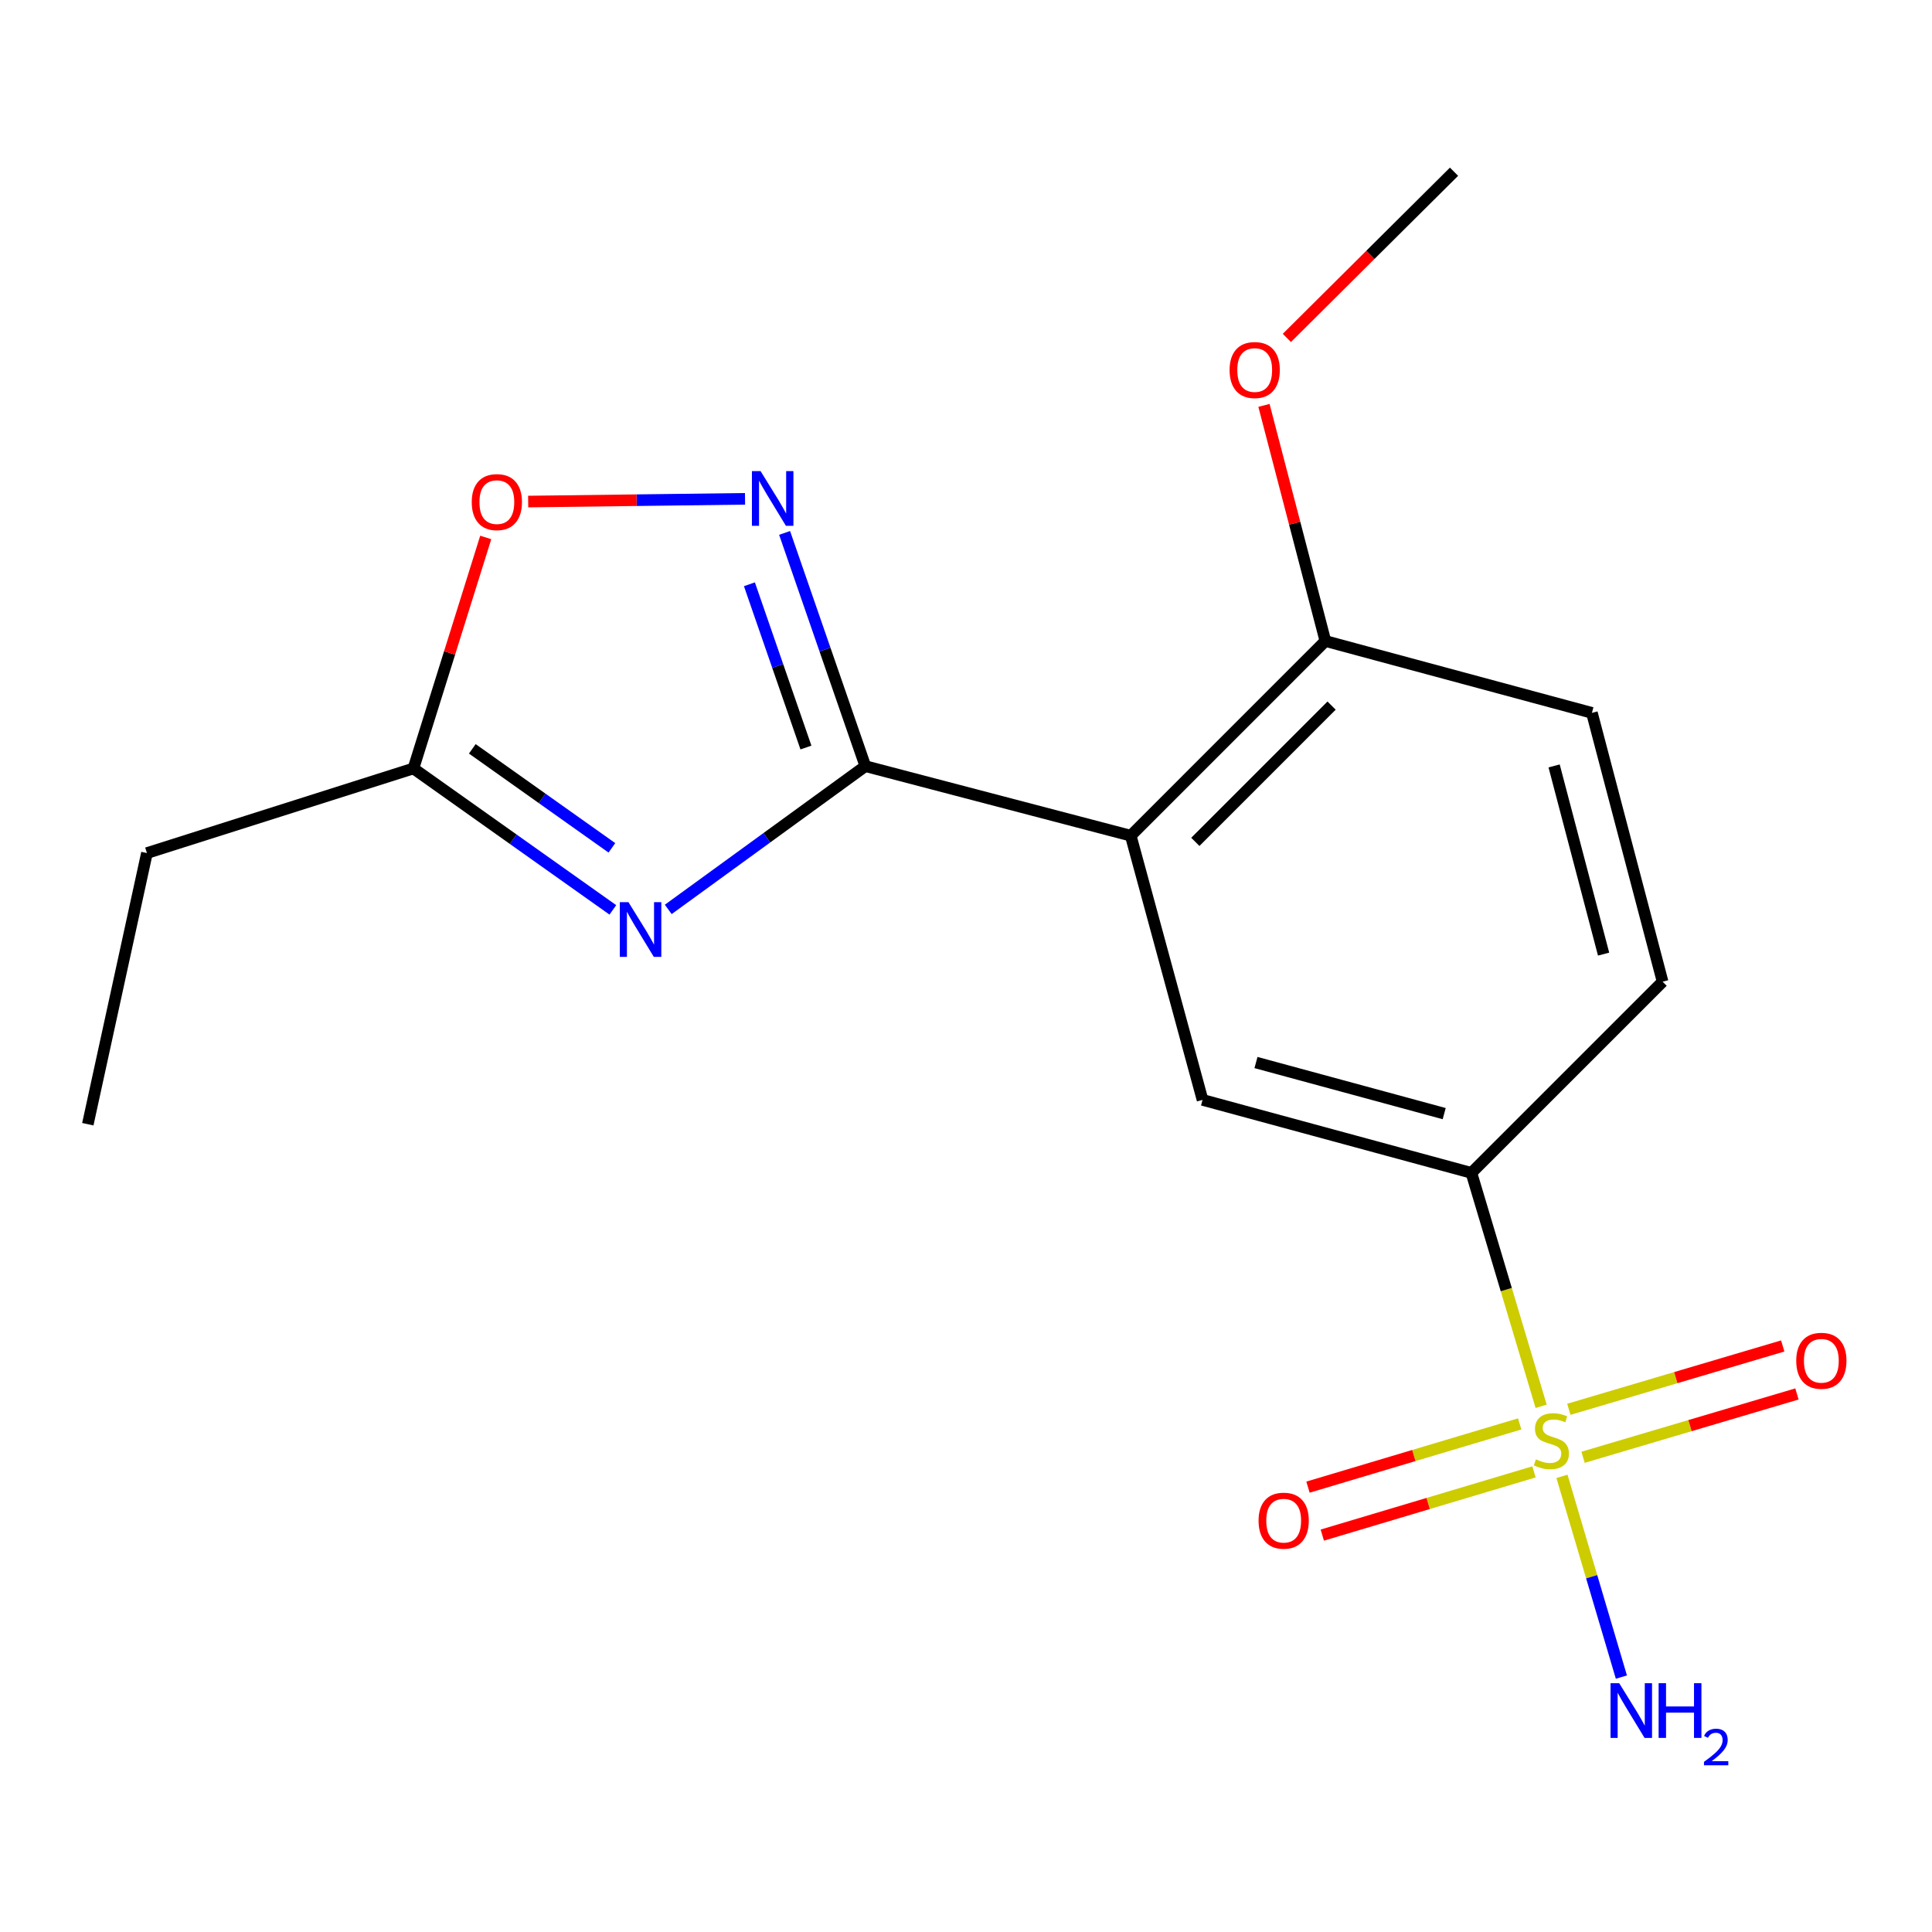 <?xml version='1.0' encoding='iso-8859-1'?>
<svg version='1.1' baseProfile='full'
              xmlns='http://www.w3.org/2000/svg'
                      xmlns:rdkit='http://www.rdkit.org/xml'
                      xmlns:xlink='http://www.w3.org/1999/xlink'
                  xml:space='preserve'
width='1000px' height='1000px' viewBox='0 0 1000 1000'>
<!-- END OF HEADER -->
<rect style='opacity:1.0;fill:#FFFFFF;stroke:none' width='1000' height='1000' x='0' y='0'> </rect>
<path class='bond-1' d='M 447.905,396.556 L 396.898,433.631' style='fill:none;fill-rule:evenodd;stroke:#000000;stroke-width:6px;stroke-linecap:butt;stroke-linejoin:miter;stroke-opacity:1' />
<path class='bond-1' d='M 396.898,433.631 L 345.89,470.707' style='fill:none;fill-rule:evenodd;stroke:#0000FF;stroke-width:6px;stroke-linecap:butt;stroke-linejoin:miter;stroke-opacity:1' />
<path class='bond-2' d='M 447.905,396.556 L 585.27,432.552' style='fill:none;fill-rule:evenodd;stroke:#000000;stroke-width:6px;stroke-linecap:butt;stroke-linejoin:miter;stroke-opacity:1' />
<path class='bond-3' d='M 447.905,396.556 L 427.006,336.196' style='fill:none;fill-rule:evenodd;stroke:#000000;stroke-width:6px;stroke-linecap:butt;stroke-linejoin:miter;stroke-opacity:1' />
<path class='bond-3' d='M 427.006,336.196 L 406.106,275.836' style='fill:none;fill-rule:evenodd;stroke:#0000FF;stroke-width:6px;stroke-linecap:butt;stroke-linejoin:miter;stroke-opacity:1' />
<path class='bond-3' d='M 417.155,386.924 L 402.525,344.672' style='fill:none;fill-rule:evenodd;stroke:#000000;stroke-width:6px;stroke-linecap:butt;stroke-linejoin:miter;stroke-opacity:1' />
<path class='bond-3' d='M 402.525,344.672 L 387.895,302.421' style='fill:none;fill-rule:evenodd;stroke:#0000FF;stroke-width:6px;stroke-linecap:butt;stroke-linejoin:miter;stroke-opacity:1' />
<path class='bond-0' d='M 797.691,727.903 L 779.644,667.491' style='fill:none;fill-rule:evenodd;stroke:#CCCC00;stroke-width:6px;stroke-linecap:butt;stroke-linejoin:miter;stroke-opacity:1' />
<path class='bond-0' d='M 779.644,667.491 L 761.596,607.079' style='fill:none;fill-rule:evenodd;stroke:#000000;stroke-width:6px;stroke-linecap:butt;stroke-linejoin:miter;stroke-opacity:1' />
<path class='bond-8' d='M 786.588,737.018 L 731.798,753.38' style='fill:none;fill-rule:evenodd;stroke:#CCCC00;stroke-width:6px;stroke-linecap:butt;stroke-linejoin:miter;stroke-opacity:1' />
<path class='bond-8' d='M 731.798,753.38 L 677.008,769.743' style='fill:none;fill-rule:evenodd;stroke:#FF0000;stroke-width:6px;stroke-linecap:butt;stroke-linejoin:miter;stroke-opacity:1' />
<path class='bond-8' d='M 794.001,761.841 L 739.211,778.204' style='fill:none;fill-rule:evenodd;stroke:#CCCC00;stroke-width:6px;stroke-linecap:butt;stroke-linejoin:miter;stroke-opacity:1' />
<path class='bond-8' d='M 739.211,778.204 L 684.421,794.566' style='fill:none;fill-rule:evenodd;stroke:#FF0000;stroke-width:6px;stroke-linecap:butt;stroke-linejoin:miter;stroke-opacity:1' />
<path class='bond-9' d='M 819.391,754.291 L 874.743,737.9' style='fill:none;fill-rule:evenodd;stroke:#CCCC00;stroke-width:6px;stroke-linecap:butt;stroke-linejoin:miter;stroke-opacity:1' />
<path class='bond-9' d='M 874.743,737.9 L 930.095,721.509' style='fill:none;fill-rule:evenodd;stroke:#FF0000;stroke-width:6px;stroke-linecap:butt;stroke-linejoin:miter;stroke-opacity:1' />
<path class='bond-9' d='M 812.035,729.45 L 867.387,713.059' style='fill:none;fill-rule:evenodd;stroke:#CCCC00;stroke-width:6px;stroke-linecap:butt;stroke-linejoin:miter;stroke-opacity:1' />
<path class='bond-9' d='M 867.387,713.059 L 922.74,696.669' style='fill:none;fill-rule:evenodd;stroke:#FF0000;stroke-width:6px;stroke-linecap:butt;stroke-linejoin:miter;stroke-opacity:1' />
<path class='bond-11' d='M 808.473,764.161 L 823.85,816.109' style='fill:none;fill-rule:evenodd;stroke:#CCCC00;stroke-width:6px;stroke-linecap:butt;stroke-linejoin:miter;stroke-opacity:1' />
<path class='bond-11' d='M 823.85,816.109 L 839.228,868.057' style='fill:none;fill-rule:evenodd;stroke:#0000FF;stroke-width:6px;stroke-linecap:butt;stroke-linejoin:miter;stroke-opacity:1' />
<path class='bond-6' d='M 317.211,470.955 L 265.603,434.353' style='fill:none;fill-rule:evenodd;stroke:#0000FF;stroke-width:6px;stroke-linecap:butt;stroke-linejoin:miter;stroke-opacity:1' />
<path class='bond-6' d='M 265.603,434.353 L 213.994,397.75' style='fill:none;fill-rule:evenodd;stroke:#000000;stroke-width:6px;stroke-linecap:butt;stroke-linejoin:miter;stroke-opacity:1' />
<path class='bond-6' d='M 316.716,438.843 L 280.59,413.221' style='fill:none;fill-rule:evenodd;stroke:#0000FF;stroke-width:6px;stroke-linecap:butt;stroke-linejoin:miter;stroke-opacity:1' />
<path class='bond-6' d='M 280.59,413.221 L 244.464,387.599' style='fill:none;fill-rule:evenodd;stroke:#000000;stroke-width:6px;stroke-linecap:butt;stroke-linejoin:miter;stroke-opacity:1' />
<path class='bond-5' d='M 585.27,432.552 L 622.432,569.298' style='fill:none;fill-rule:evenodd;stroke:#000000;stroke-width:6px;stroke-linecap:butt;stroke-linejoin:miter;stroke-opacity:1' />
<path class='bond-10' d='M 585.27,432.552 L 686.02,331.788' style='fill:none;fill-rule:evenodd;stroke:#000000;stroke-width:6px;stroke-linecap:butt;stroke-linejoin:miter;stroke-opacity:1' />
<path class='bond-10' d='M 618.703,435.755 L 689.228,365.22' style='fill:none;fill-rule:evenodd;stroke:#000000;stroke-width:6px;stroke-linecap:butt;stroke-linejoin:miter;stroke-opacity:1' />
<path class='bond-7' d='M 385.625,258.191 L 329.504,258.898' style='fill:none;fill-rule:evenodd;stroke:#0000FF;stroke-width:6px;stroke-linecap:butt;stroke-linejoin:miter;stroke-opacity:1' />
<path class='bond-7' d='M 329.504,258.898 L 273.384,259.606' style='fill:none;fill-rule:evenodd;stroke:#FF0000;stroke-width:6px;stroke-linecap:butt;stroke-linejoin:miter;stroke-opacity:1' />
<path class='bond-4' d='M 761.596,607.079 L 622.432,569.298' style='fill:none;fill-rule:evenodd;stroke:#000000;stroke-width:6px;stroke-linecap:butt;stroke-linejoin:miter;stroke-opacity:1' />
<path class='bond-4' d='M 747.509,576.41 L 650.095,549.963' style='fill:none;fill-rule:evenodd;stroke:#000000;stroke-width:6px;stroke-linecap:butt;stroke-linejoin:miter;stroke-opacity:1' />
<path class='bond-19' d='M 761.596,607.079 L 860.561,508.128' style='fill:none;fill-rule:evenodd;stroke:#000000;stroke-width:6px;stroke-linecap:butt;stroke-linejoin:miter;stroke-opacity:1' />
<path class='bond-15' d='M 213.994,397.75 L 76.054,441.547' style='fill:none;fill-rule:evenodd;stroke:#000000;stroke-width:6px;stroke-linecap:butt;stroke-linejoin:miter;stroke-opacity:1' />
<path class='bond-18' d='M 213.994,397.75 L 232.708,337.967' style='fill:none;fill-rule:evenodd;stroke:#000000;stroke-width:6px;stroke-linecap:butt;stroke-linejoin:miter;stroke-opacity:1' />
<path class='bond-18' d='M 232.708,337.967 L 251.421,278.183' style='fill:none;fill-rule:evenodd;stroke:#FF0000;stroke-width:6px;stroke-linecap:butt;stroke-linejoin:miter;stroke-opacity:1' />
<path class='bond-13' d='M 686.02,331.788 L 823.974,368.979' style='fill:none;fill-rule:evenodd;stroke:#000000;stroke-width:6px;stroke-linecap:butt;stroke-linejoin:miter;stroke-opacity:1' />
<path class='bond-14' d='M 686.02,331.788 L 670.123,270.809' style='fill:none;fill-rule:evenodd;stroke:#000000;stroke-width:6px;stroke-linecap:butt;stroke-linejoin:miter;stroke-opacity:1' />
<path class='bond-14' d='M 670.123,270.809 L 654.226,209.83' style='fill:none;fill-rule:evenodd;stroke:#FF0000;stroke-width:6px;stroke-linecap:butt;stroke-linejoin:miter;stroke-opacity:1' />
<path class='bond-12' d='M 860.561,508.128 L 823.974,368.979' style='fill:none;fill-rule:evenodd;stroke:#000000;stroke-width:6px;stroke-linecap:butt;stroke-linejoin:miter;stroke-opacity:1' />
<path class='bond-12' d='M 830.017,493.844 L 804.407,396.439' style='fill:none;fill-rule:evenodd;stroke:#000000;stroke-width:6px;stroke-linecap:butt;stroke-linejoin:miter;stroke-opacity:1' />
<path class='bond-16' d='M 666.07,174.905 L 709.335,131.893' style='fill:none;fill-rule:evenodd;stroke:#FF0000;stroke-width:6px;stroke-linecap:butt;stroke-linejoin:miter;stroke-opacity:1' />
<path class='bond-16' d='M 709.335,131.893 L 752.601,88.881' style='fill:none;fill-rule:evenodd;stroke:#000000;stroke-width:6px;stroke-linecap:butt;stroke-linejoin:miter;stroke-opacity:1' />
<path class='bond-17' d='M 76.054,441.547 L 45.455,581.891' style='fill:none;fill-rule:evenodd;stroke:#000000;stroke-width:6px;stroke-linecap:butt;stroke-linejoin:miter;stroke-opacity:1' />
<path  class='atom-1' d='M 794.99 755.358
Q 795.31 755.478, 796.63 756.038
Q 797.95 756.598, 799.39 756.958
Q 800.87 757.278, 802.31 757.278
Q 804.99 757.278, 806.55 755.998
Q 808.11 754.678, 808.11 752.398
Q 808.11 750.838, 807.31 749.878
Q 806.55 748.918, 805.35 748.398
Q 804.15 747.878, 802.15 747.278
Q 799.63 746.518, 798.11 745.798
Q 796.63 745.078, 795.55 743.558
Q 794.51 742.038, 794.51 739.478
Q 794.51 735.918, 796.91 733.718
Q 799.35 731.518, 804.15 731.518
Q 807.43 731.518, 811.15 733.078
L 810.23 736.158
Q 806.83 734.758, 804.27 734.758
Q 801.51 734.758, 799.99 735.918
Q 798.47 737.038, 798.51 738.998
Q 798.51 740.518, 799.27 741.438
Q 800.07 742.358, 801.19 742.878
Q 802.35 743.398, 804.27 743.998
Q 806.83 744.798, 808.35 745.598
Q 809.87 746.398, 810.95 748.038
Q 812.07 749.638, 812.07 752.398
Q 812.07 756.318, 809.43 758.438
Q 806.83 760.518, 802.47 760.518
Q 799.95 760.518, 798.03 759.958
Q 796.15 759.438, 793.91 758.518
L 794.99 755.358
' fill='#CCCC00'/>
<path  class='atom-2' d='M 325.294 466.968
L 334.574 481.968
Q 335.494 483.448, 336.974 486.128
Q 338.454 488.808, 338.534 488.968
L 338.534 466.968
L 342.294 466.968
L 342.294 495.288
L 338.414 495.288
L 328.454 478.888
Q 327.294 476.968, 326.054 474.768
Q 324.854 472.568, 324.494 471.888
L 324.494 495.288
L 320.814 495.288
L 320.814 466.968
L 325.294 466.968
' fill='#0000FF'/>
<path  class='atom-4' d='M 393.674 243.851
L 402.954 258.851
Q 403.874 260.331, 405.354 263.011
Q 406.834 265.691, 406.914 265.851
L 406.914 243.851
L 410.674 243.851
L 410.674 272.171
L 406.794 272.171
L 396.834 255.771
Q 395.674 253.851, 394.434 251.651
Q 393.234 249.451, 392.874 248.771
L 392.874 272.171
L 389.194 272.171
L 389.194 243.851
L 393.674 243.851
' fill='#0000FF'/>
<path  class='atom-8' d='M 244.172 259.89
Q 244.172 253.09, 247.532 249.29
Q 250.892 245.49, 257.172 245.49
Q 263.452 245.49, 266.812 249.29
Q 270.172 253.09, 270.172 259.89
Q 270.172 266.77, 266.772 270.69
Q 263.372 274.57, 257.172 274.57
Q 250.932 274.57, 247.532 270.69
Q 244.172 266.81, 244.172 259.89
M 257.172 271.37
Q 261.492 271.37, 263.812 268.49
Q 266.172 265.57, 266.172 259.89
Q 266.172 254.33, 263.812 251.53
Q 261.492 248.69, 257.172 248.69
Q 252.852 248.69, 250.492 251.49
Q 248.172 254.29, 248.172 259.89
Q 248.172 265.61, 250.492 268.49
Q 252.852 271.37, 257.172 271.37
' fill='#FF0000'/>
<path  class='atom-9' d='M 651.43 787.097
Q 651.43 780.297, 654.79 776.497
Q 658.15 772.697, 664.43 772.697
Q 670.71 772.697, 674.07 776.497
Q 677.43 780.297, 677.43 787.097
Q 677.43 793.977, 674.03 797.897
Q 670.63 801.777, 664.43 801.777
Q 658.19 801.777, 654.79 797.897
Q 651.43 794.017, 651.43 787.097
M 664.43 798.577
Q 668.75 798.577, 671.07 795.697
Q 673.43 792.777, 673.43 787.097
Q 673.43 781.537, 671.07 778.737
Q 668.75 775.897, 664.43 775.897
Q 660.11 775.897, 657.75 778.697
Q 655.43 781.497, 655.43 787.097
Q 655.43 792.817, 657.75 795.697
Q 660.11 798.577, 664.43 798.577
' fill='#FF0000'/>
<path  class='atom-10' d='M 929.729 704.339
Q 929.729 697.539, 933.089 693.739
Q 936.449 689.939, 942.729 689.939
Q 949.009 689.939, 952.369 693.739
Q 955.729 697.539, 955.729 704.339
Q 955.729 711.219, 952.329 715.139
Q 948.929 719.019, 942.729 719.019
Q 936.489 719.019, 933.089 715.139
Q 929.729 711.259, 929.729 704.339
M 942.729 715.819
Q 947.049 715.819, 949.369 712.939
Q 951.729 710.019, 951.729 704.339
Q 951.729 698.779, 949.369 695.979
Q 947.049 693.139, 942.729 693.139
Q 938.409 693.139, 936.049 695.939
Q 933.729 698.739, 933.729 704.339
Q 933.729 710.059, 936.049 712.939
Q 938.409 715.819, 942.729 715.819
' fill='#FF0000'/>
<path  class='atom-12' d='M 838.095 871.218
L 847.375 886.218
Q 848.295 887.698, 849.775 890.378
Q 851.255 893.058, 851.335 893.218
L 851.335 871.218
L 855.095 871.218
L 855.095 899.538
L 851.215 899.538
L 841.255 883.138
Q 840.095 881.218, 838.855 879.018
Q 837.655 876.818, 837.295 876.138
L 837.295 899.538
L 833.615 899.538
L 833.615 871.218
L 838.095 871.218
' fill='#0000FF'/>
<path  class='atom-12' d='M 858.495 871.218
L 862.335 871.218
L 862.335 883.258
L 876.815 883.258
L 876.815 871.218
L 880.655 871.218
L 880.655 899.538
L 876.815 899.538
L 876.815 886.458
L 862.335 886.458
L 862.335 899.538
L 858.495 899.538
L 858.495 871.218
' fill='#0000FF'/>
<path  class='atom-12' d='M 882.027 898.544
Q 882.714 896.775, 884.351 895.798
Q 885.987 894.795, 888.258 894.795
Q 891.083 894.795, 892.667 896.326
Q 894.251 897.858, 894.251 900.577
Q 894.251 903.349, 892.191 905.936
Q 890.159 908.523, 885.935 911.586
L 894.567 911.586
L 894.567 913.698
L 881.975 913.698
L 881.975 911.929
Q 885.459 909.447, 887.519 907.599
Q 889.604 905.751, 890.607 904.088
Q 891.611 902.425, 891.611 900.709
Q 891.611 898.914, 890.713 897.91
Q 889.815 896.907, 888.258 896.907
Q 886.753 896.907, 885.75 897.514
Q 884.747 898.122, 884.034 899.468
L 882.027 898.544
' fill='#0000FF'/>
<path  class='atom-15' d='M 636.433 191.524
Q 636.433 184.724, 639.793 180.924
Q 643.153 177.124, 649.433 177.124
Q 655.713 177.124, 659.073 180.924
Q 662.433 184.724, 662.433 191.524
Q 662.433 198.404, 659.033 202.324
Q 655.633 206.204, 649.433 206.204
Q 643.193 206.204, 639.793 202.324
Q 636.433 198.444, 636.433 191.524
M 649.433 203.004
Q 653.753 203.004, 656.073 200.124
Q 658.433 197.204, 658.433 191.524
Q 658.433 185.964, 656.073 183.164
Q 653.753 180.324, 649.433 180.324
Q 645.113 180.324, 642.753 183.124
Q 640.433 185.924, 640.433 191.524
Q 640.433 197.244, 642.753 200.124
Q 645.113 203.004, 649.433 203.004
' fill='#FF0000'/>
</svg>

